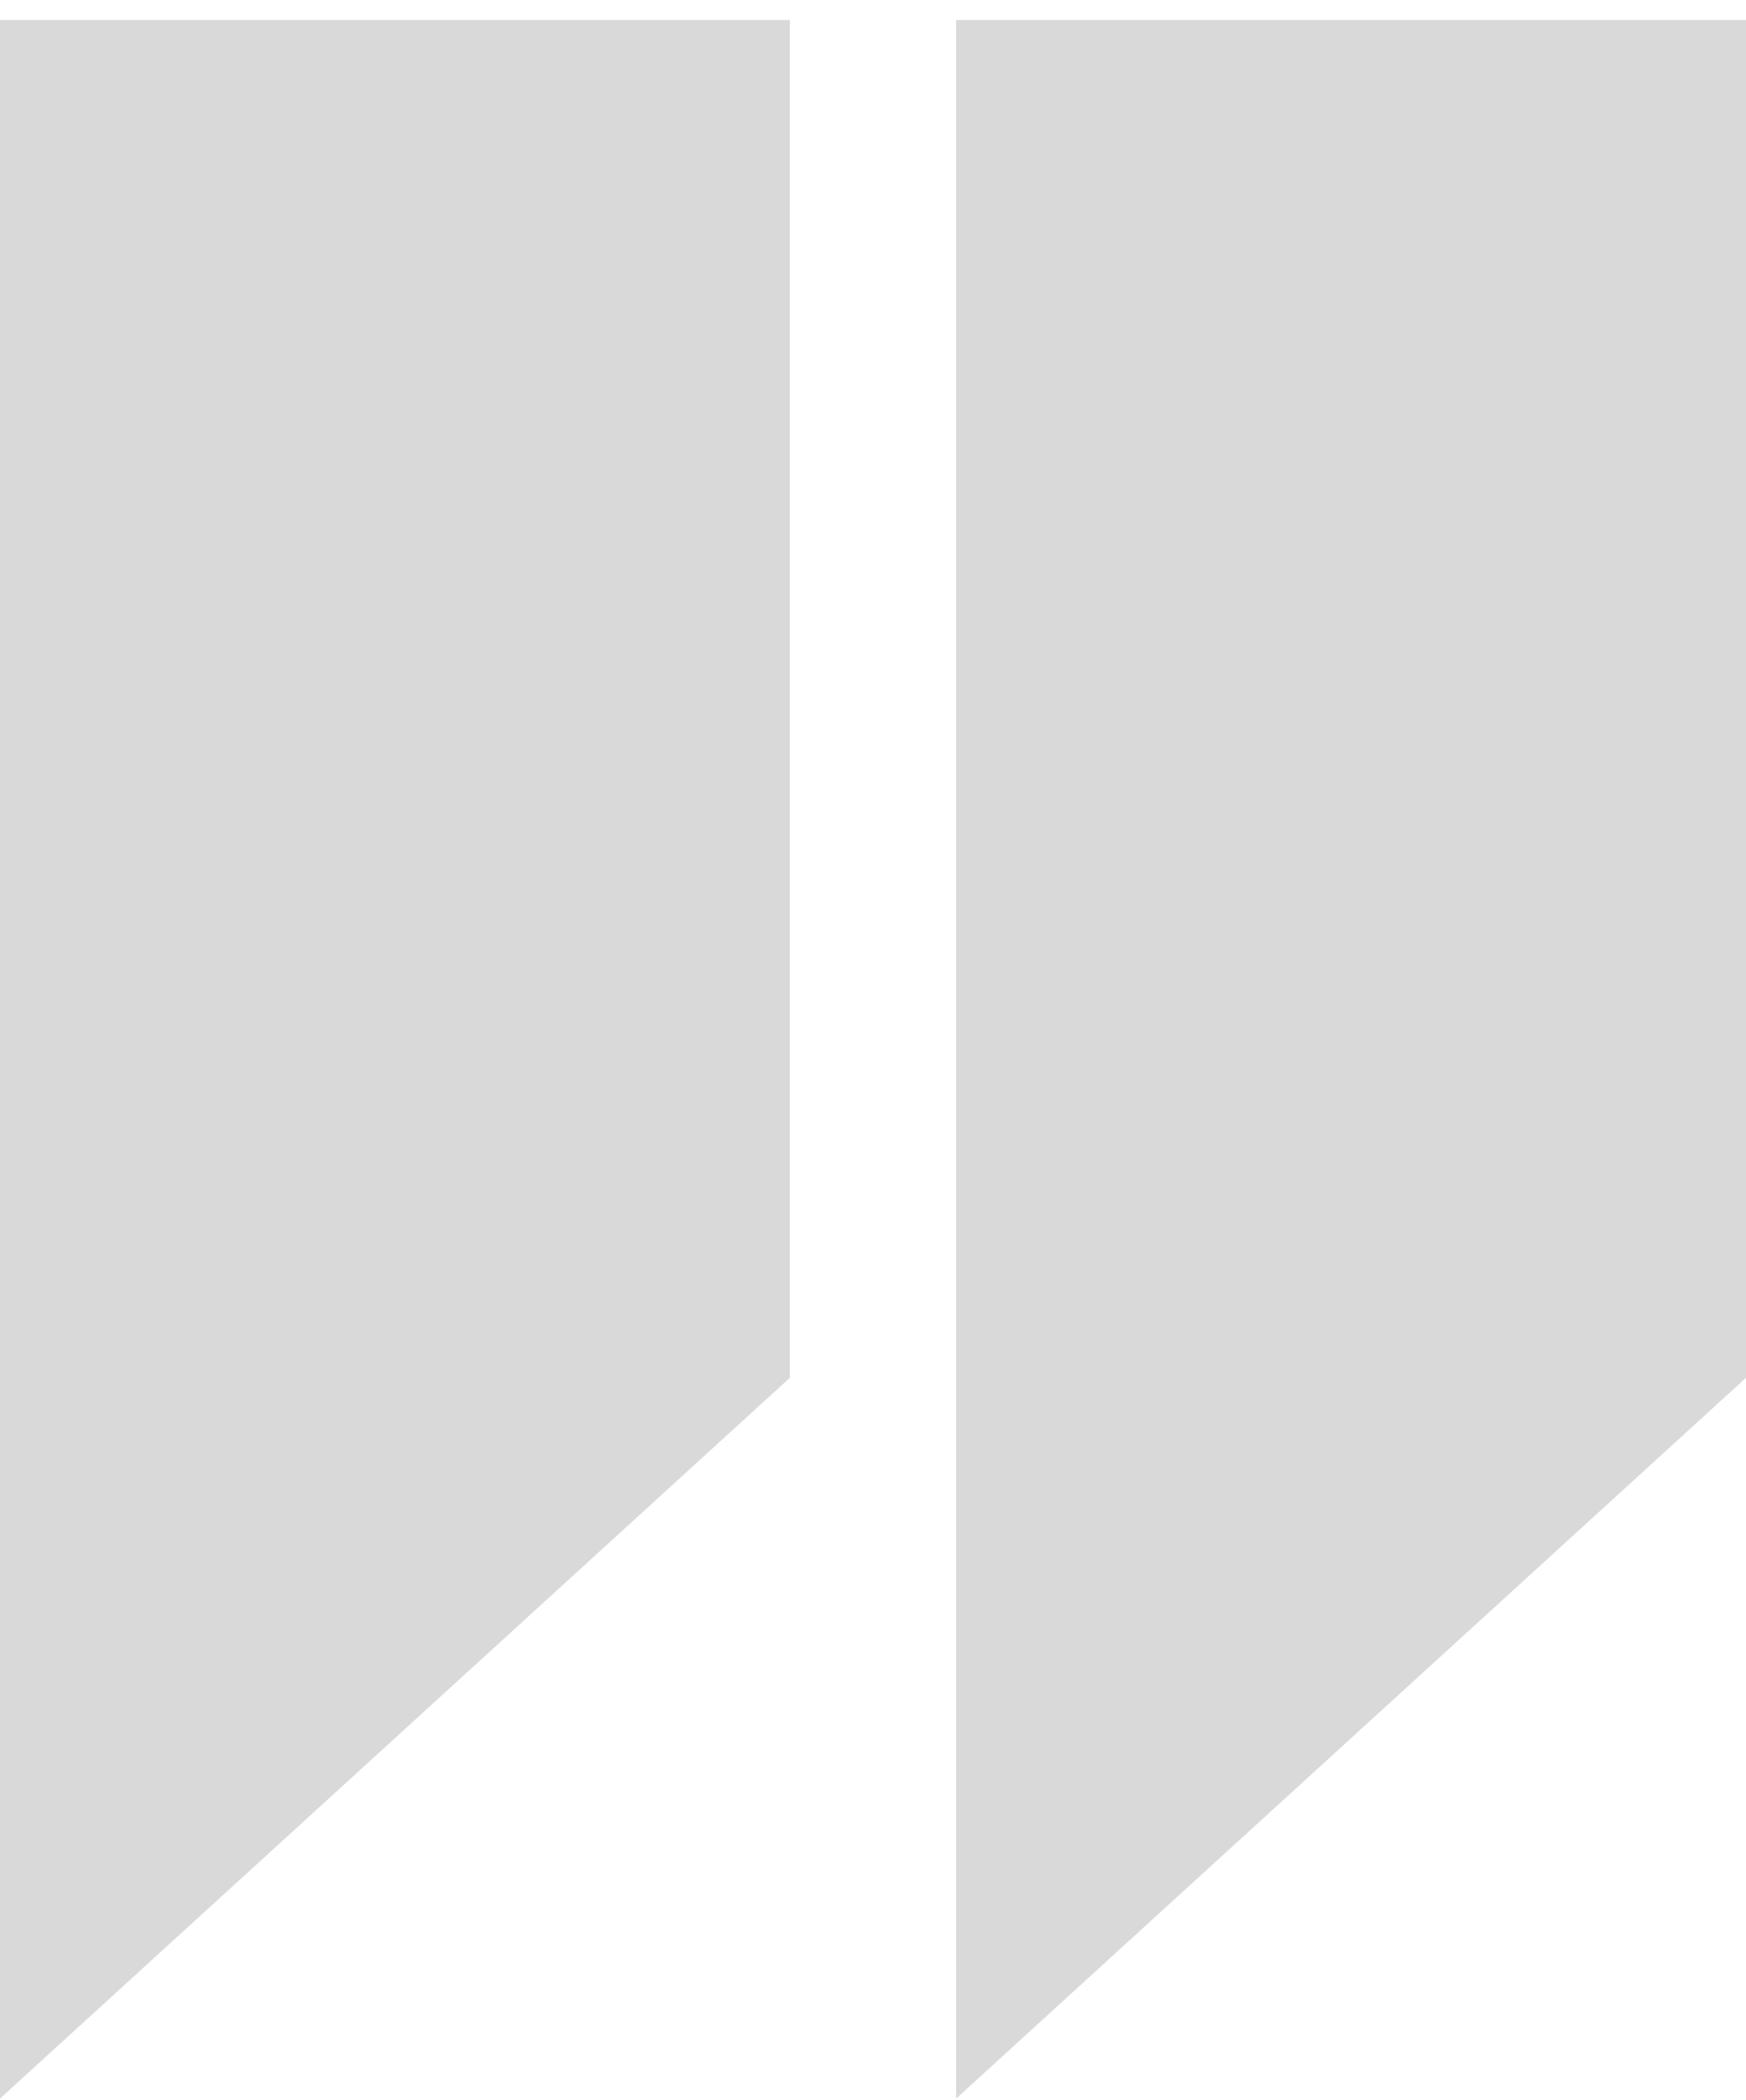 <svg width="74" height="89" viewBox="0 0 74 89" fill="none" xmlns="http://www.w3.org/2000/svg">
<path d="M0 0.851H33.476V58.397L0 88.946V0.851Z" fill="black" fill-opacity="0.15"/>
<path d="M40.524 0.851H74V58.397L40.524 88.946V0.851Z" fill="black" fill-opacity="0.15"/>
</svg>
